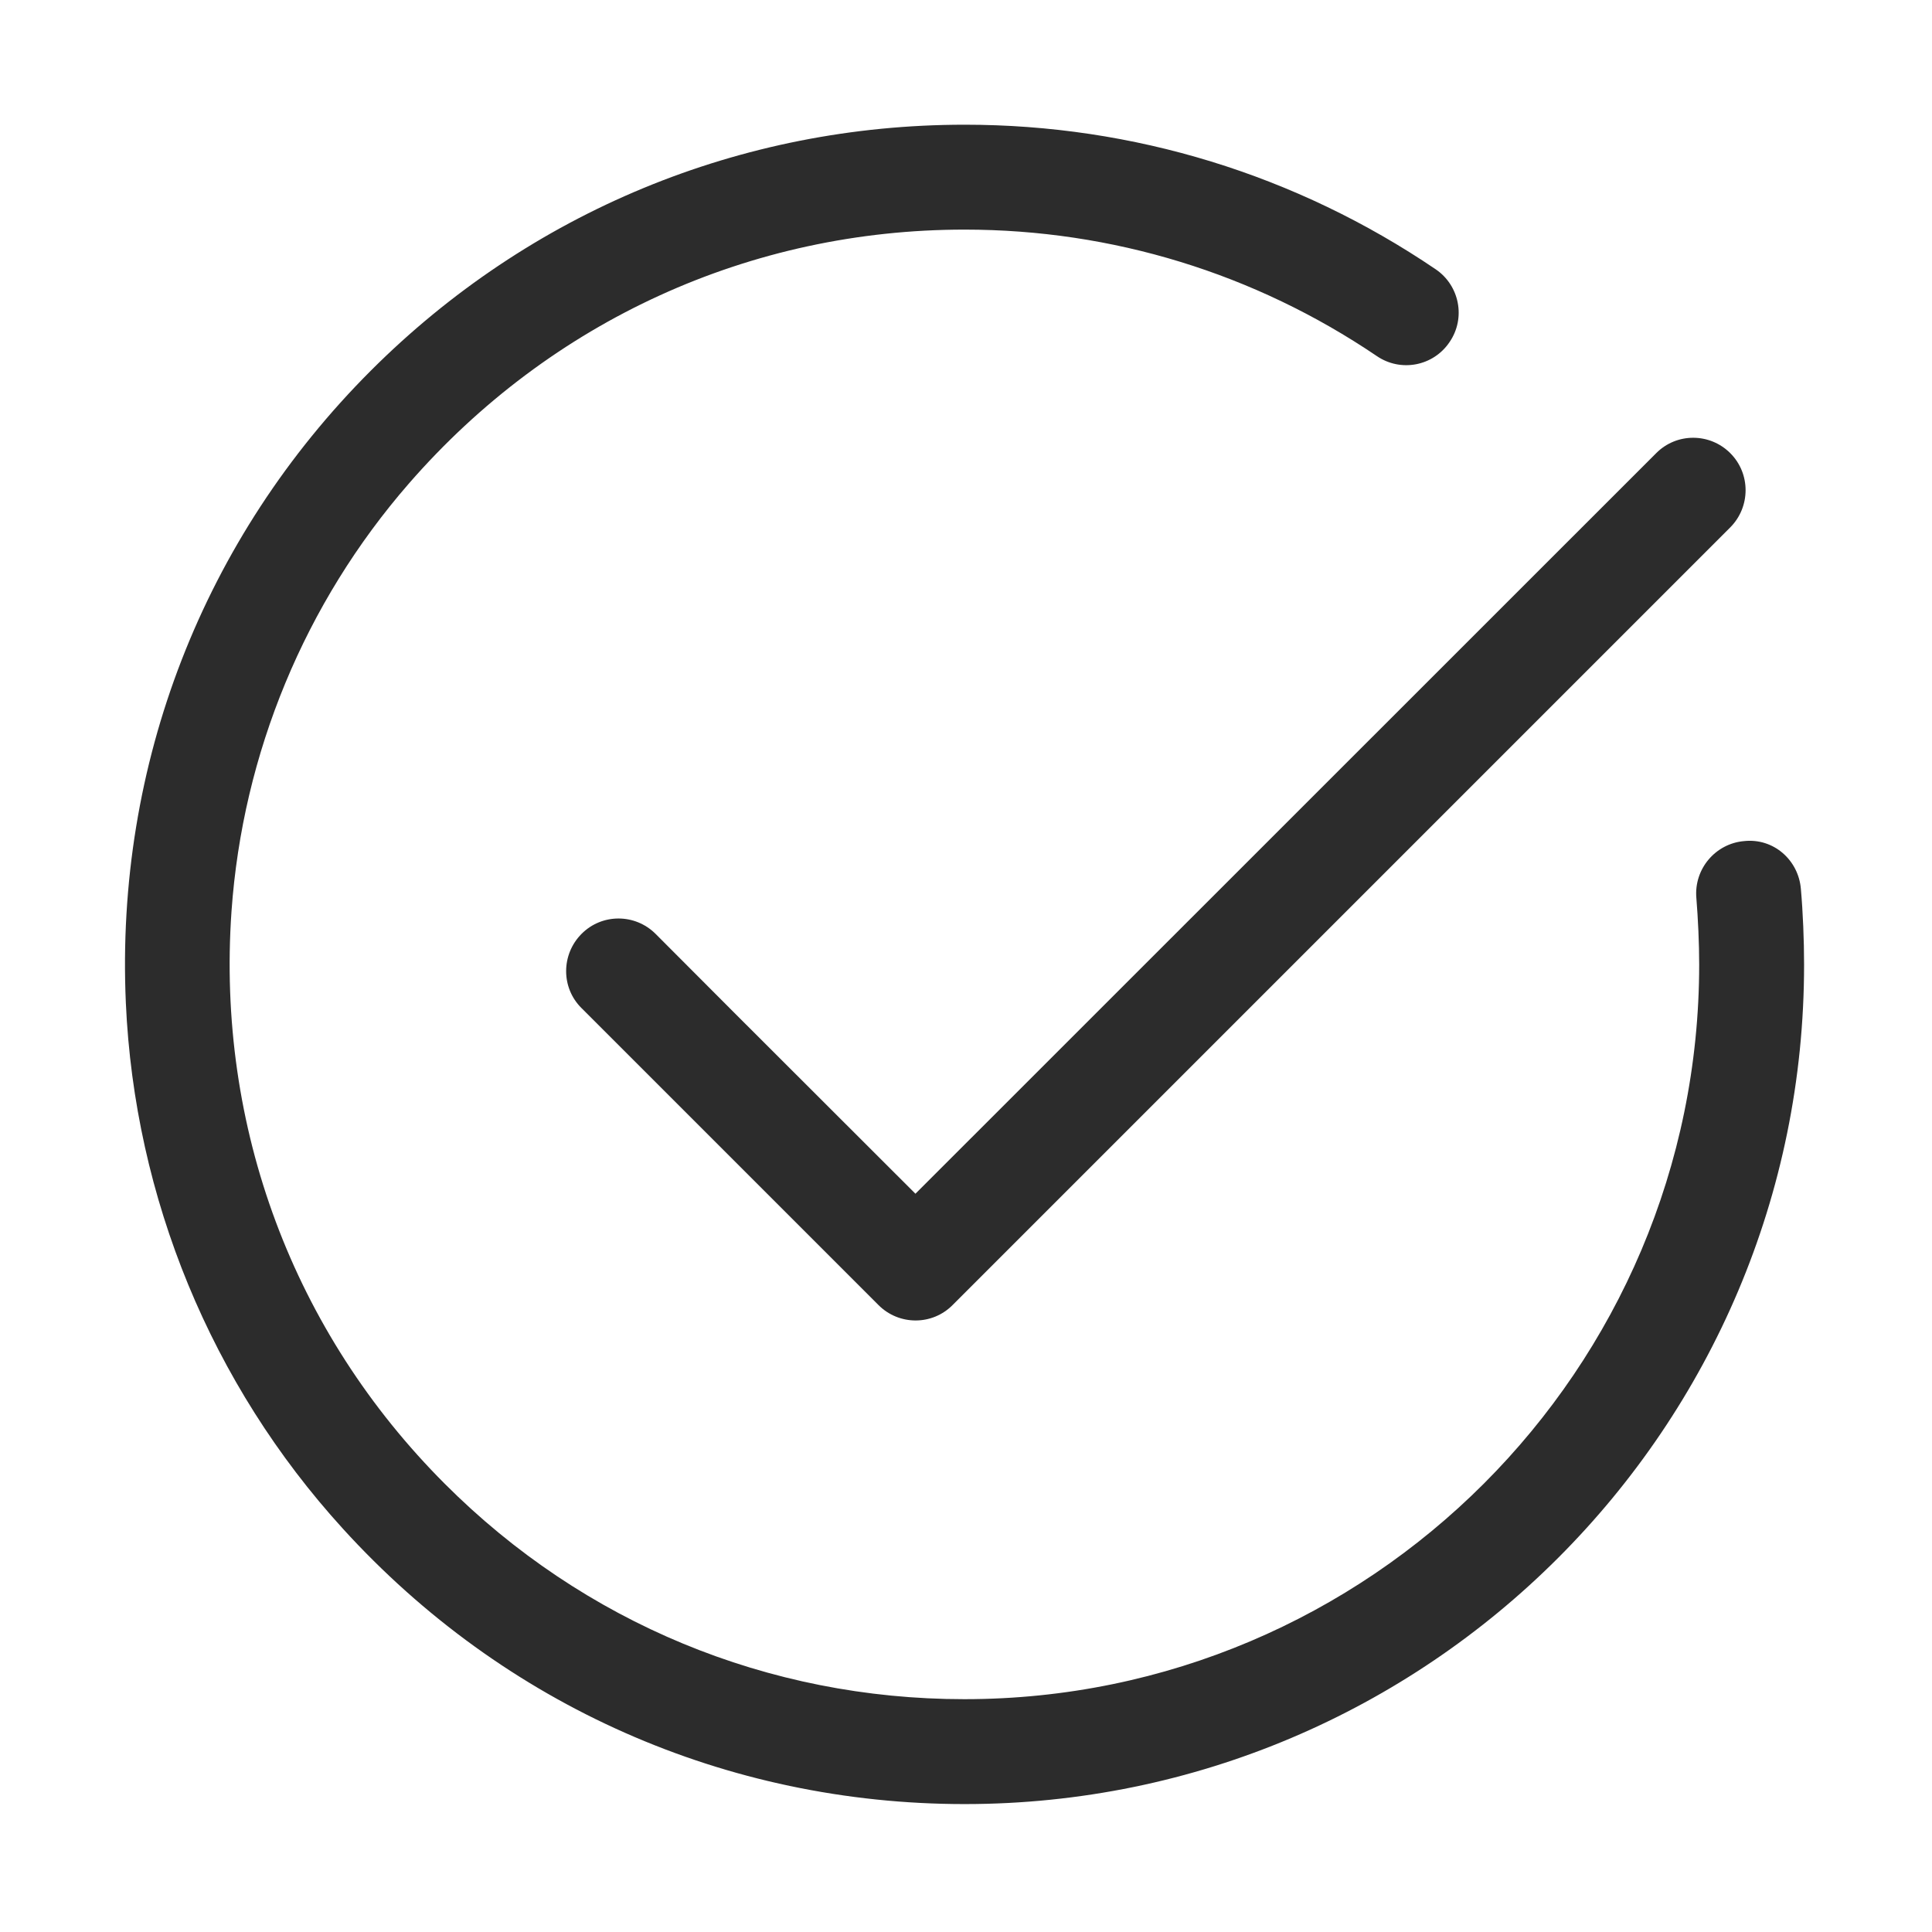 <svg t="1731055276053" class="icon" viewBox="0 0 1024 1024" version="1.1" xmlns="http://www.w3.org/2000/svg" p-id="12282" xmlns:xlink="http://www.w3.org/1999/xlink" width="25" height="25">
            <path d="M511.3 956.2c-126.1 0-244.2-52.1-329.6-146-69.7-76.5-110.4-175.3-115-278.7-5.6-126.4 41.1-246.3 129.9-335.1 84.1-84 195.8-130.3 314.7-130.3h0.1c89.3 0 175.6 26.5 249.5 76.6 12.7 8.6 16.1 25.9 7.4 38.6-8.6 12.8-25.9 16.1-38.6 7.4-64.7-43.8-140.2-67-218.4-67h-0.1c-113.3 0-219.2 48.1-294.5 134.6-55.1 63.3-88.1 143-94 226.7-8 114.4 32.9 223.3 113.1 303.5 73.5 73.6 171.3 114.1 275.3 114.1h0.1c214.7 0 389.4-174.7 389.4-389.4 0-11.3-0.6-24.2-1.5-35.3-1.3-15.3 10.1-28.8 25.3-30.1 15.6-1.7 28.8 10 30.1 25.3 1.1 12.5 1.7 27.2 1.7 40 0.2 245.5-199.5 445.1-444.9 445.1z" fill="#2c2c2c" p-id="12283"></path>
            <path d="M917.1 240.2c-10.9-10.9-28.5-10.9-39.3 0L485.2 632.7l-96-95.9-41.7-41.8c-10.9-10.9-28.5-10.9-39.3 0s-10.9 28.5 0 39.3l157.4 157.4c10.9 10.9 28.5 10.9 39.3 0 0 0 0-0.1 0.1-0.1l412.1-412.1c10.8-10.9 10.8-28.5 0-39.3z" fill="#2c2c2c" p-id="12284"></path>
        </svg>
